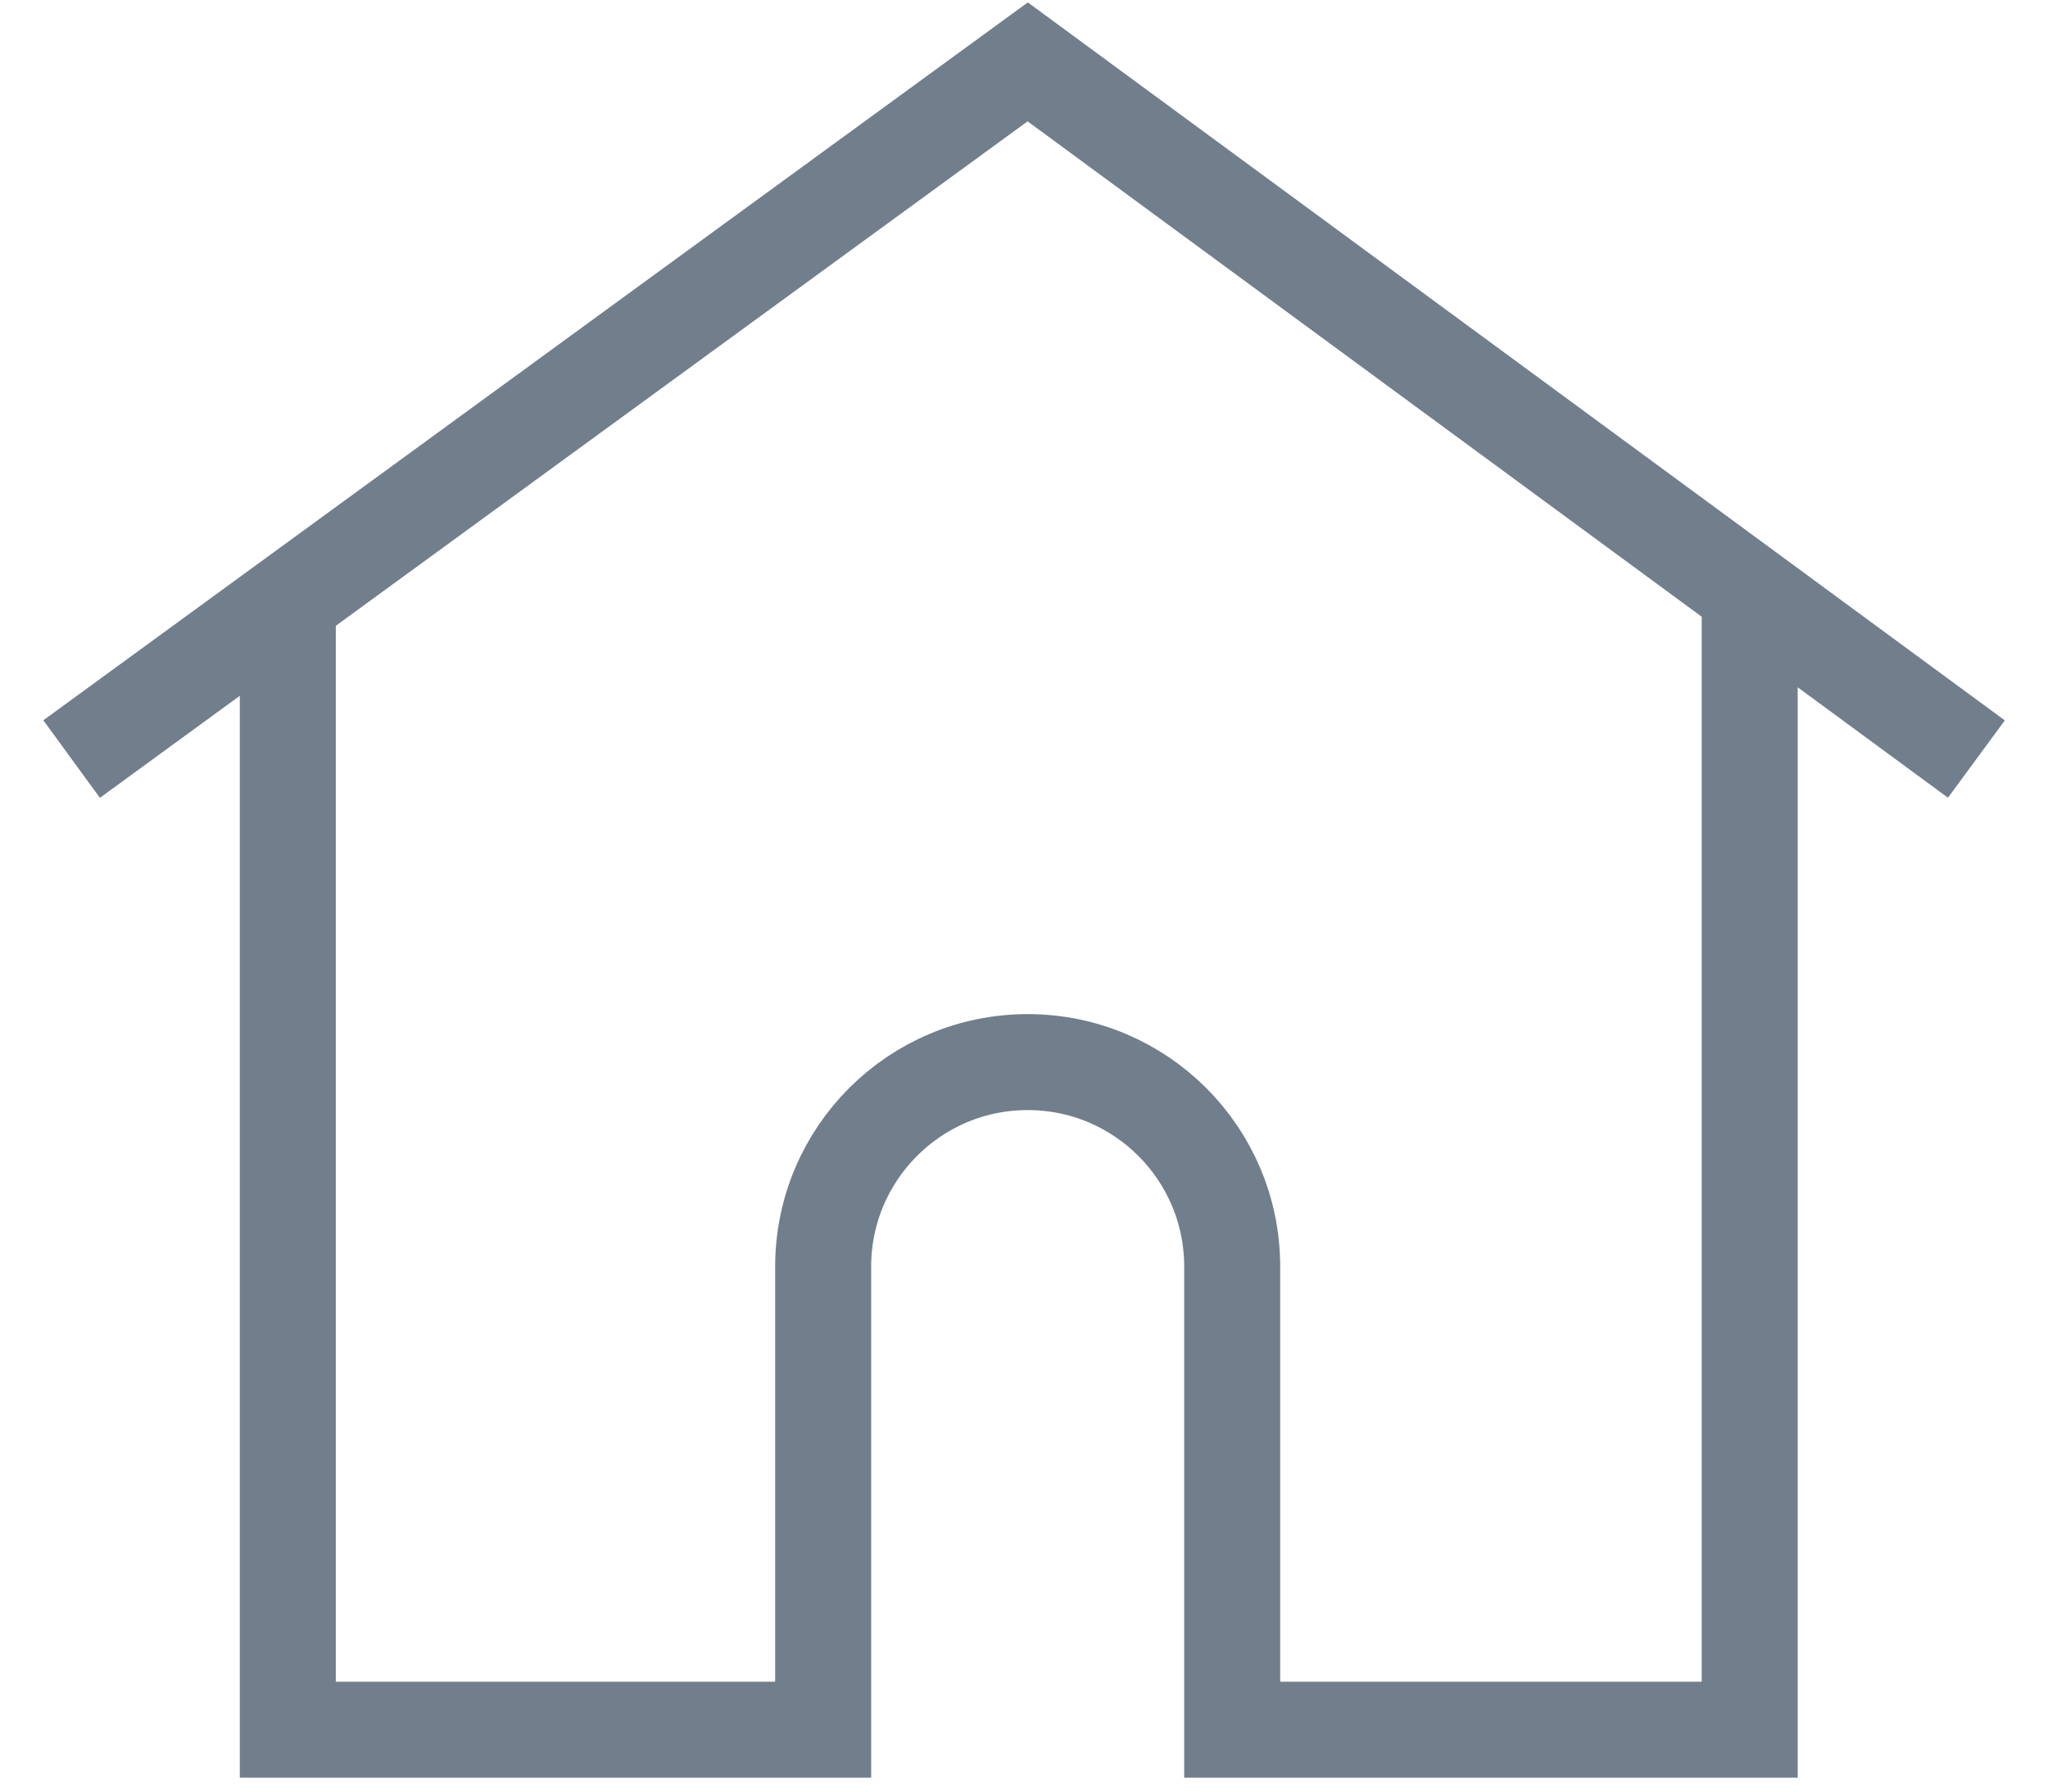 <?xml version="1.0" encoding="UTF-8"?> <svg xmlns="http://www.w3.org/2000/svg" width="32" height="28" viewBox="0 0 32 28" fill="none"> <path d="M1.119 11.863L4.497 9.399M30.881 11.863L27.339 9.259M4.497 9.399L16.058 0.967L27.339 9.259M4.497 9.399V27.033H12.862V19.795C12.862 18.03 14.293 16.599 16.058 16.599V16.599C17.823 16.599 19.253 18.03 19.253 19.795V27.033H27.339V9.259" stroke="#717F8C" stroke-width="1.5"></path> </svg> 